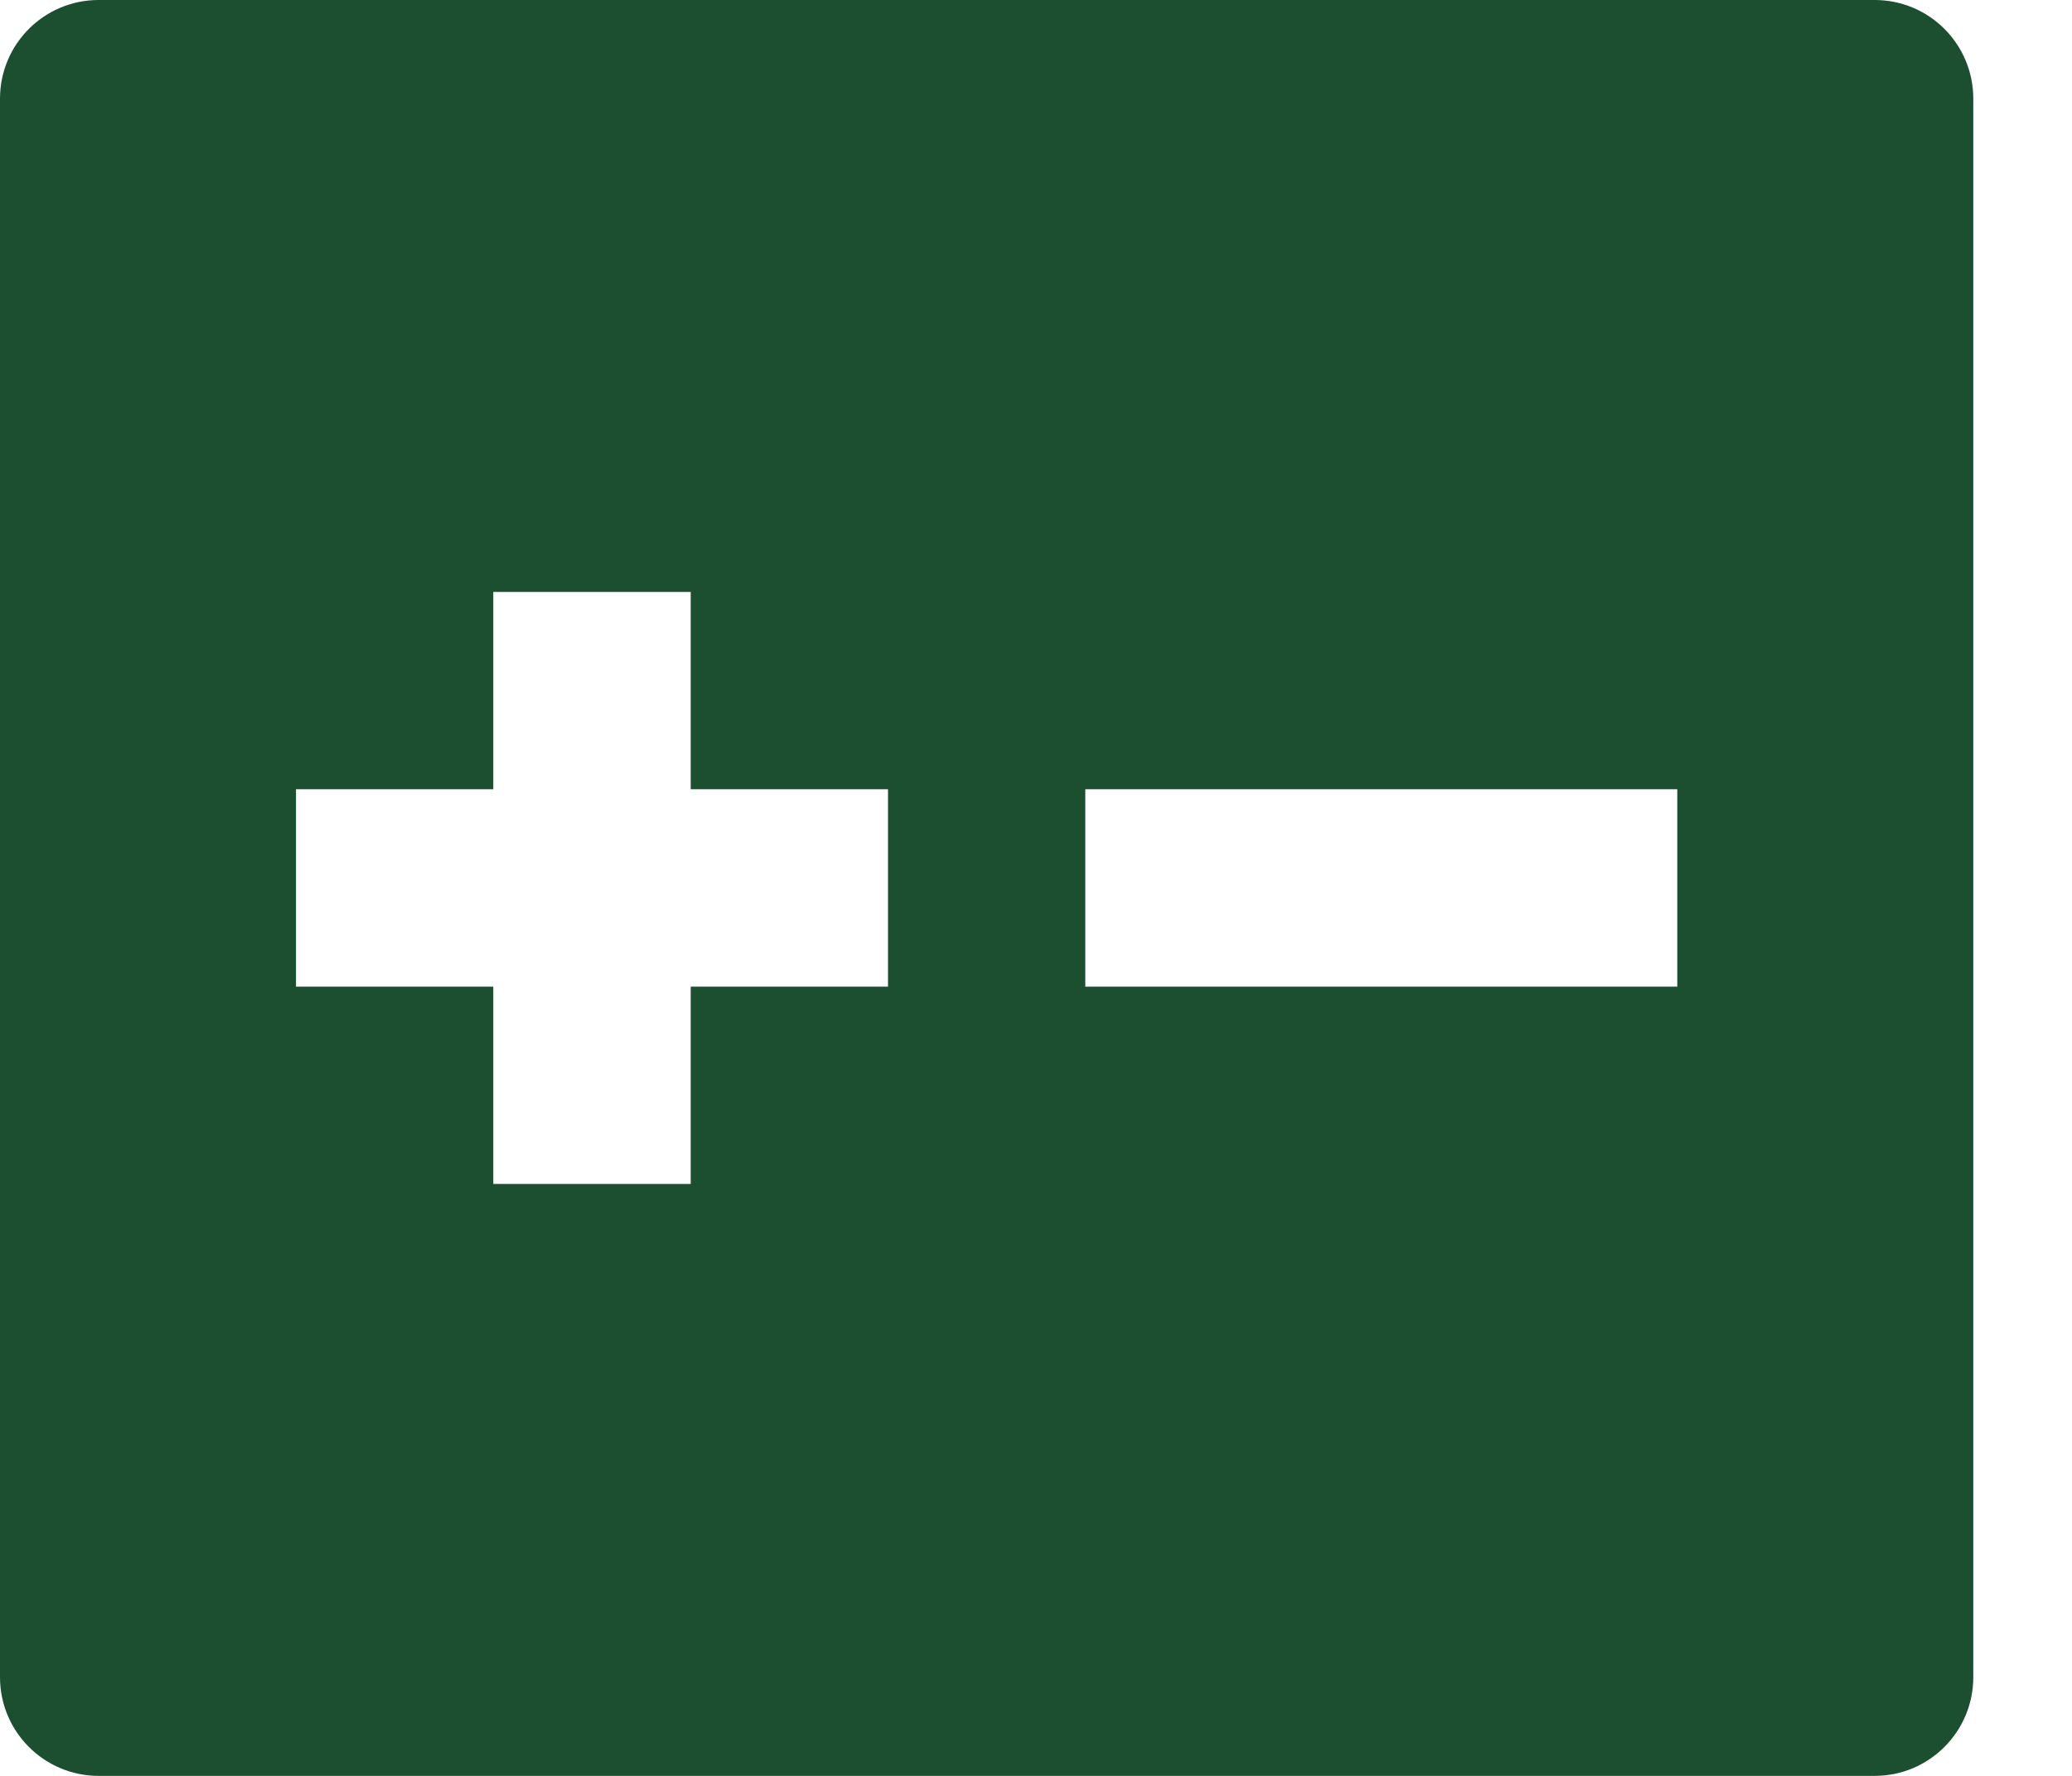 <svg width="14" height="12" viewBox="0 0 14 12" fill="none" xmlns="http://www.w3.org/2000/svg">
<path d="M0.667 0H12.667C13.035 0 13.333 0.298 13.333 0.667V11.333C13.333 11.701 13.035 12 12.667 12H0.667C0.298 12 0 11.701 0 11.333V0.667C0 0.298 0.298 0 0.667 0ZM4.667 5.333V4H3.333V5.333H2V6.667H3.333V8H4.667V6.667H6V5.333H4.667ZM7.333 5.333V6.667H11.333V5.333H7.333Z" fill="#1B4F30"/>
</svg>
